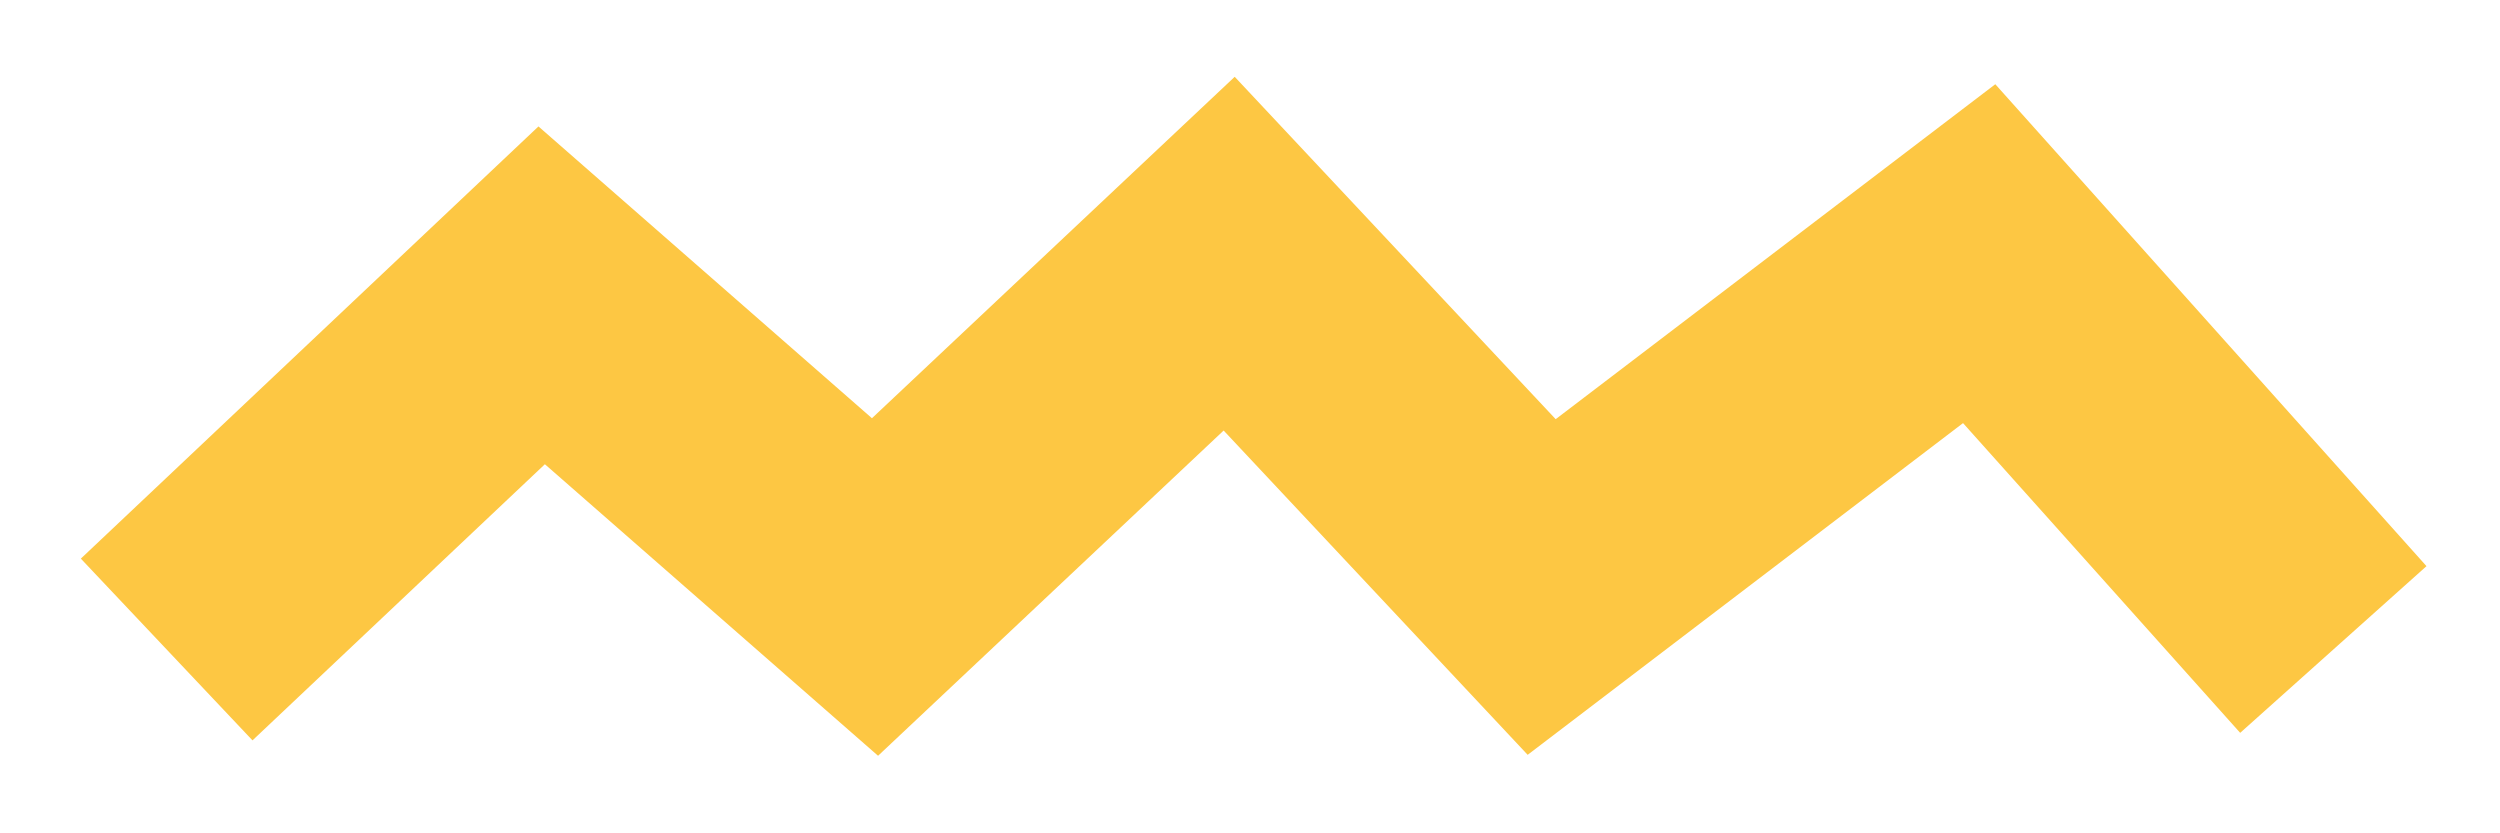 <?xml version="1.0" encoding="UTF-8"?> <svg xmlns="http://www.w3.org/2000/svg" width="75" height="25" viewBox="0 0 75 25" fill="none"> <g filter="url(#filter0_d_8_33)"> <path d="M5 17.875L16.25 7.25L26.25 16L36.875 6L46.25 16L59.375 6L70 17.875" stroke="#FDC743" stroke-width="7.5"></path> </g> <defs> <filter id="filter0_d_8_33" x="0.815" y="0.694" width="73.59" height="23.59" filterUnits="userSpaceOnUse" color-interpolation-filters="sRGB"> <feFlood flood-opacity="0" result="BackgroundImageFix"></feFlood> <feColorMatrix in="SourceAlpha" type="matrix" values="0 0 0 0 0 0 0 0 0 0 0 0 0 0 0 0 0 0 127 0" result="hardAlpha"></feColorMatrix> <feOffset dy="1.61"></feOffset> <feGaussianBlur stdDeviation="0.805"></feGaussianBlur> <feComposite in2="hardAlpha" operator="out"></feComposite> <feColorMatrix type="matrix" values="0 0 0 0 0 0 0 0 0 0 0 0 0 0 0 0 0 0 0.1 0"></feColorMatrix> <feBlend mode="normal" in2="BackgroundImageFix" result="effect1_dropShadow_8_33"></feBlend> <feBlend mode="normal" in="SourceGraphic" in2="effect1_dropShadow_8_33" result="shape"></feBlend> </filter> </defs> </svg> 